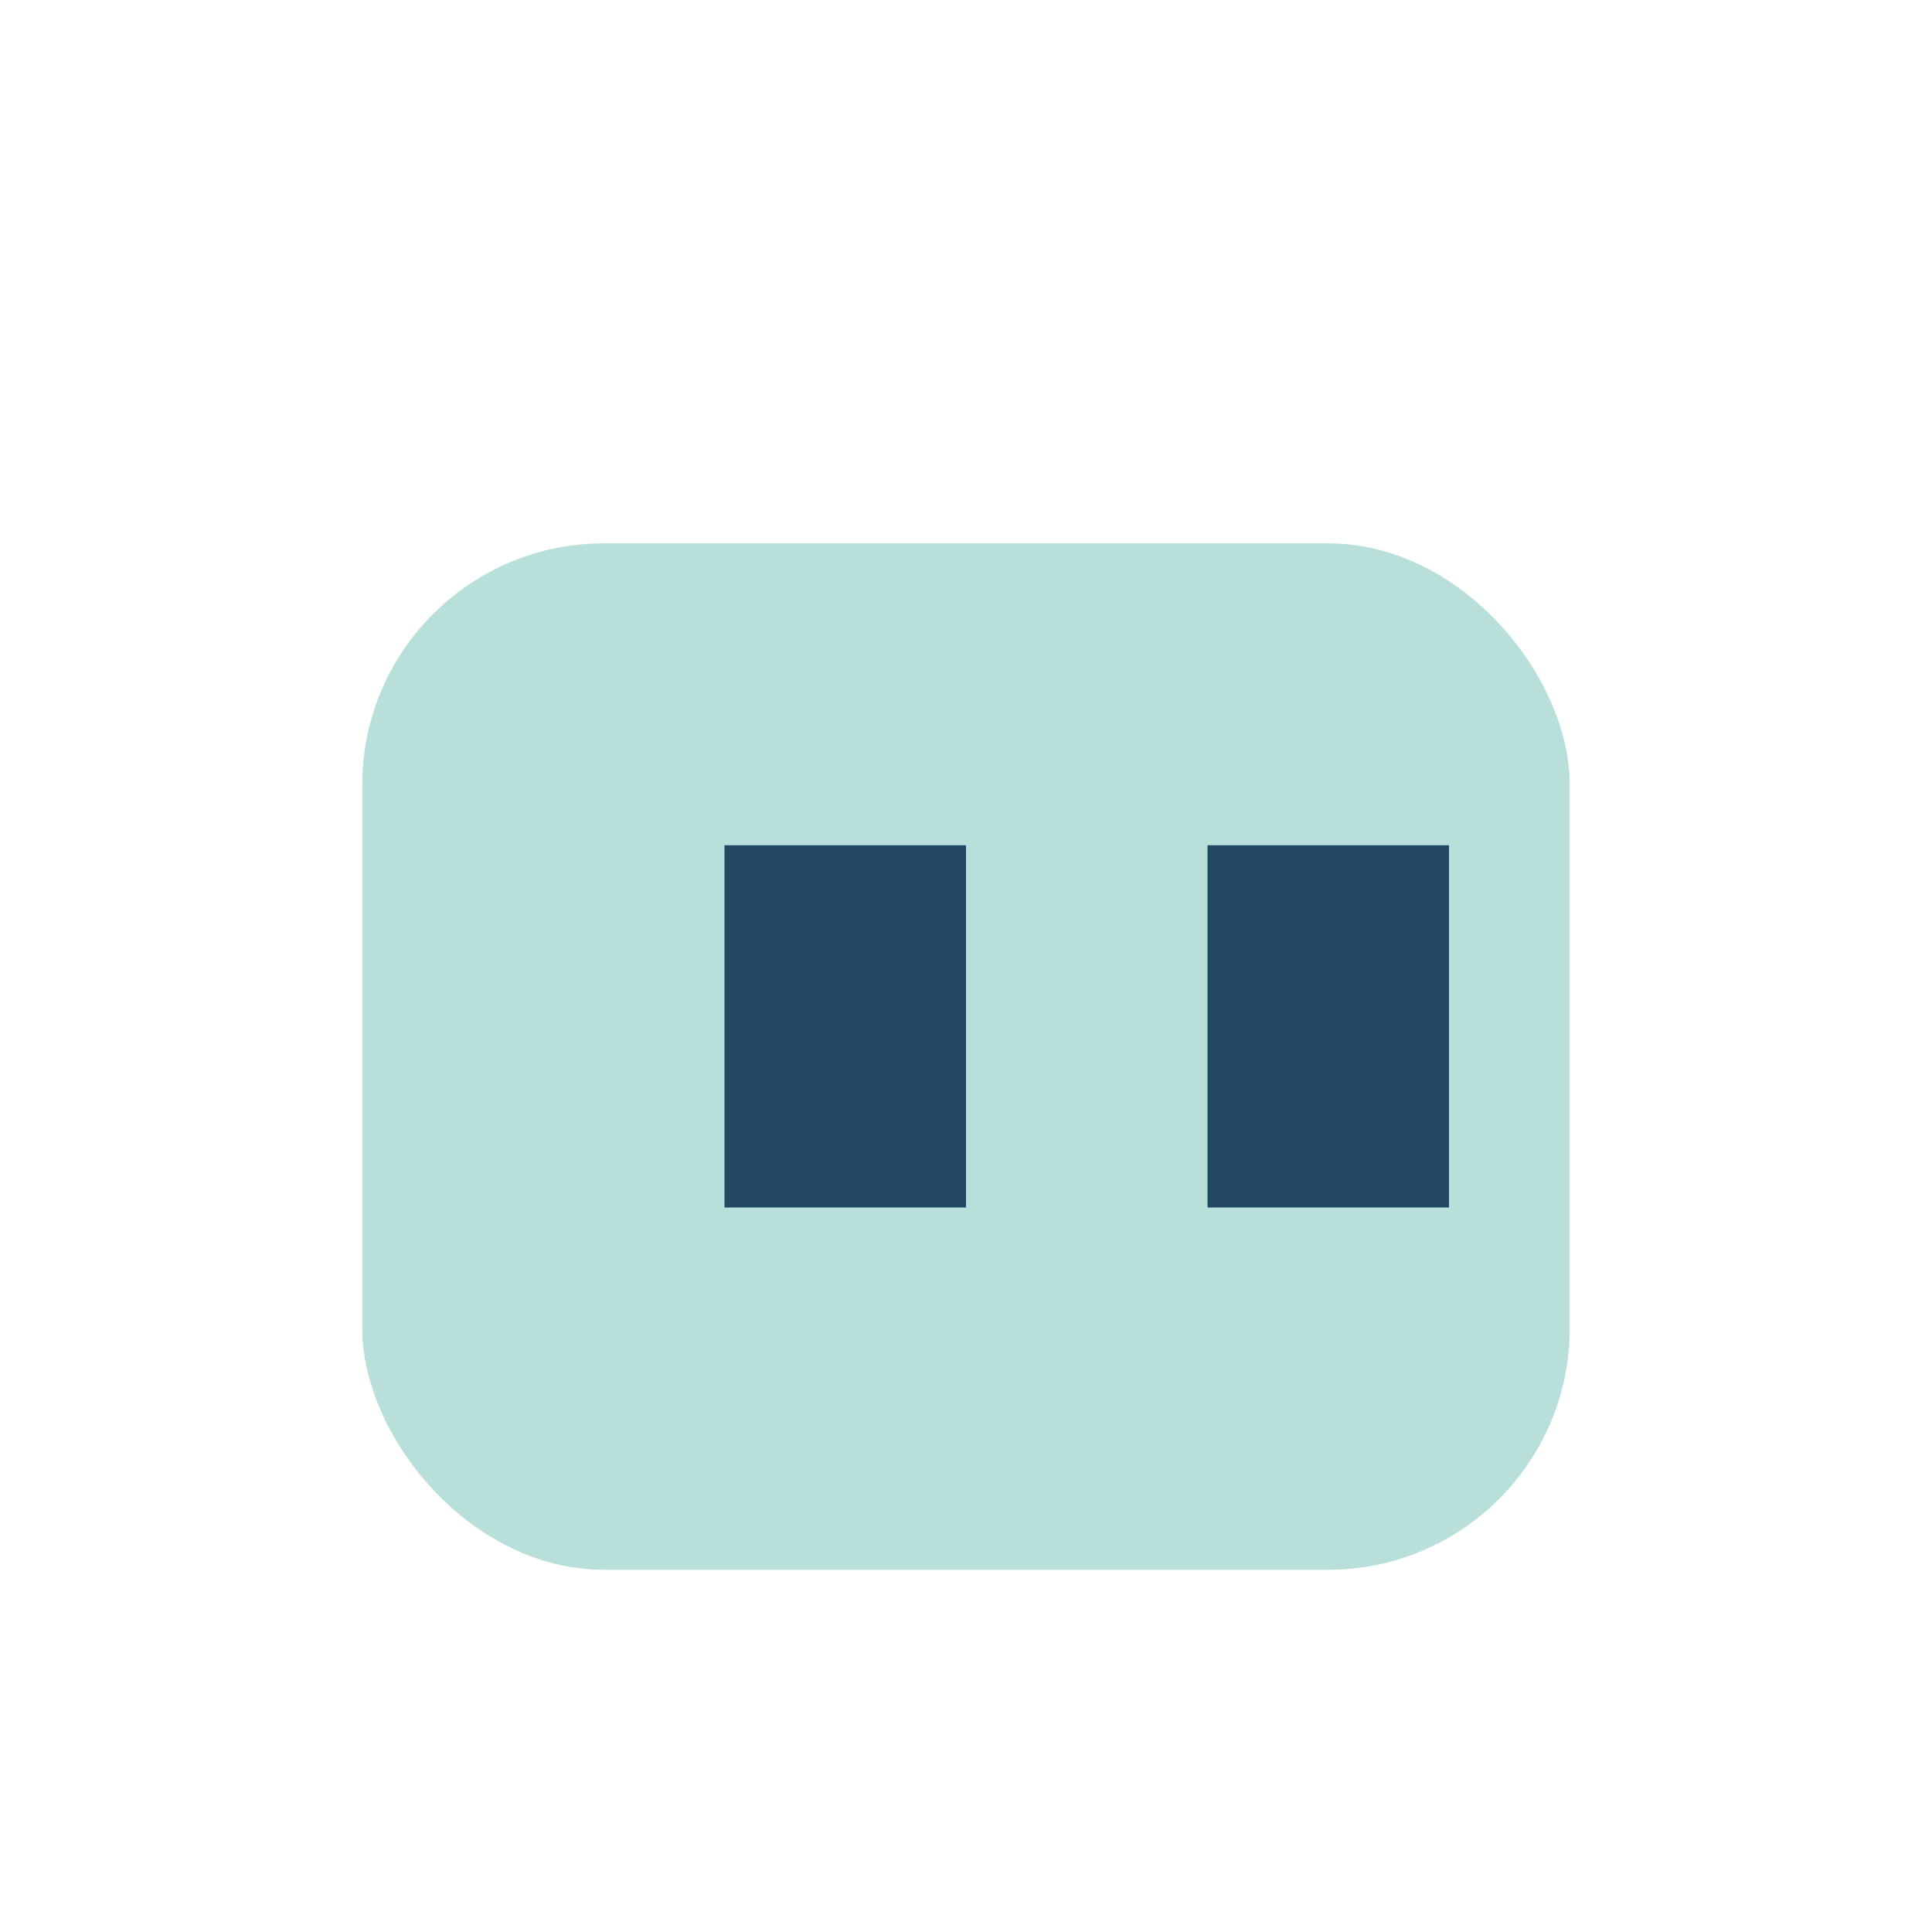 <?xml version="1.0" encoding="UTF-8"?>
<svg xmlns="http://www.w3.org/2000/svg" width="32" height="32" viewBox="0 0 32 32"><rect x="6" y="9" width="20" height="17" rx="4" fill="#B9DFDB"/><rect x="12" y="14" width="4" height="6" fill="#224864"/><rect x="20" y="14" width="4" height="6" fill="#224864"/></svg>